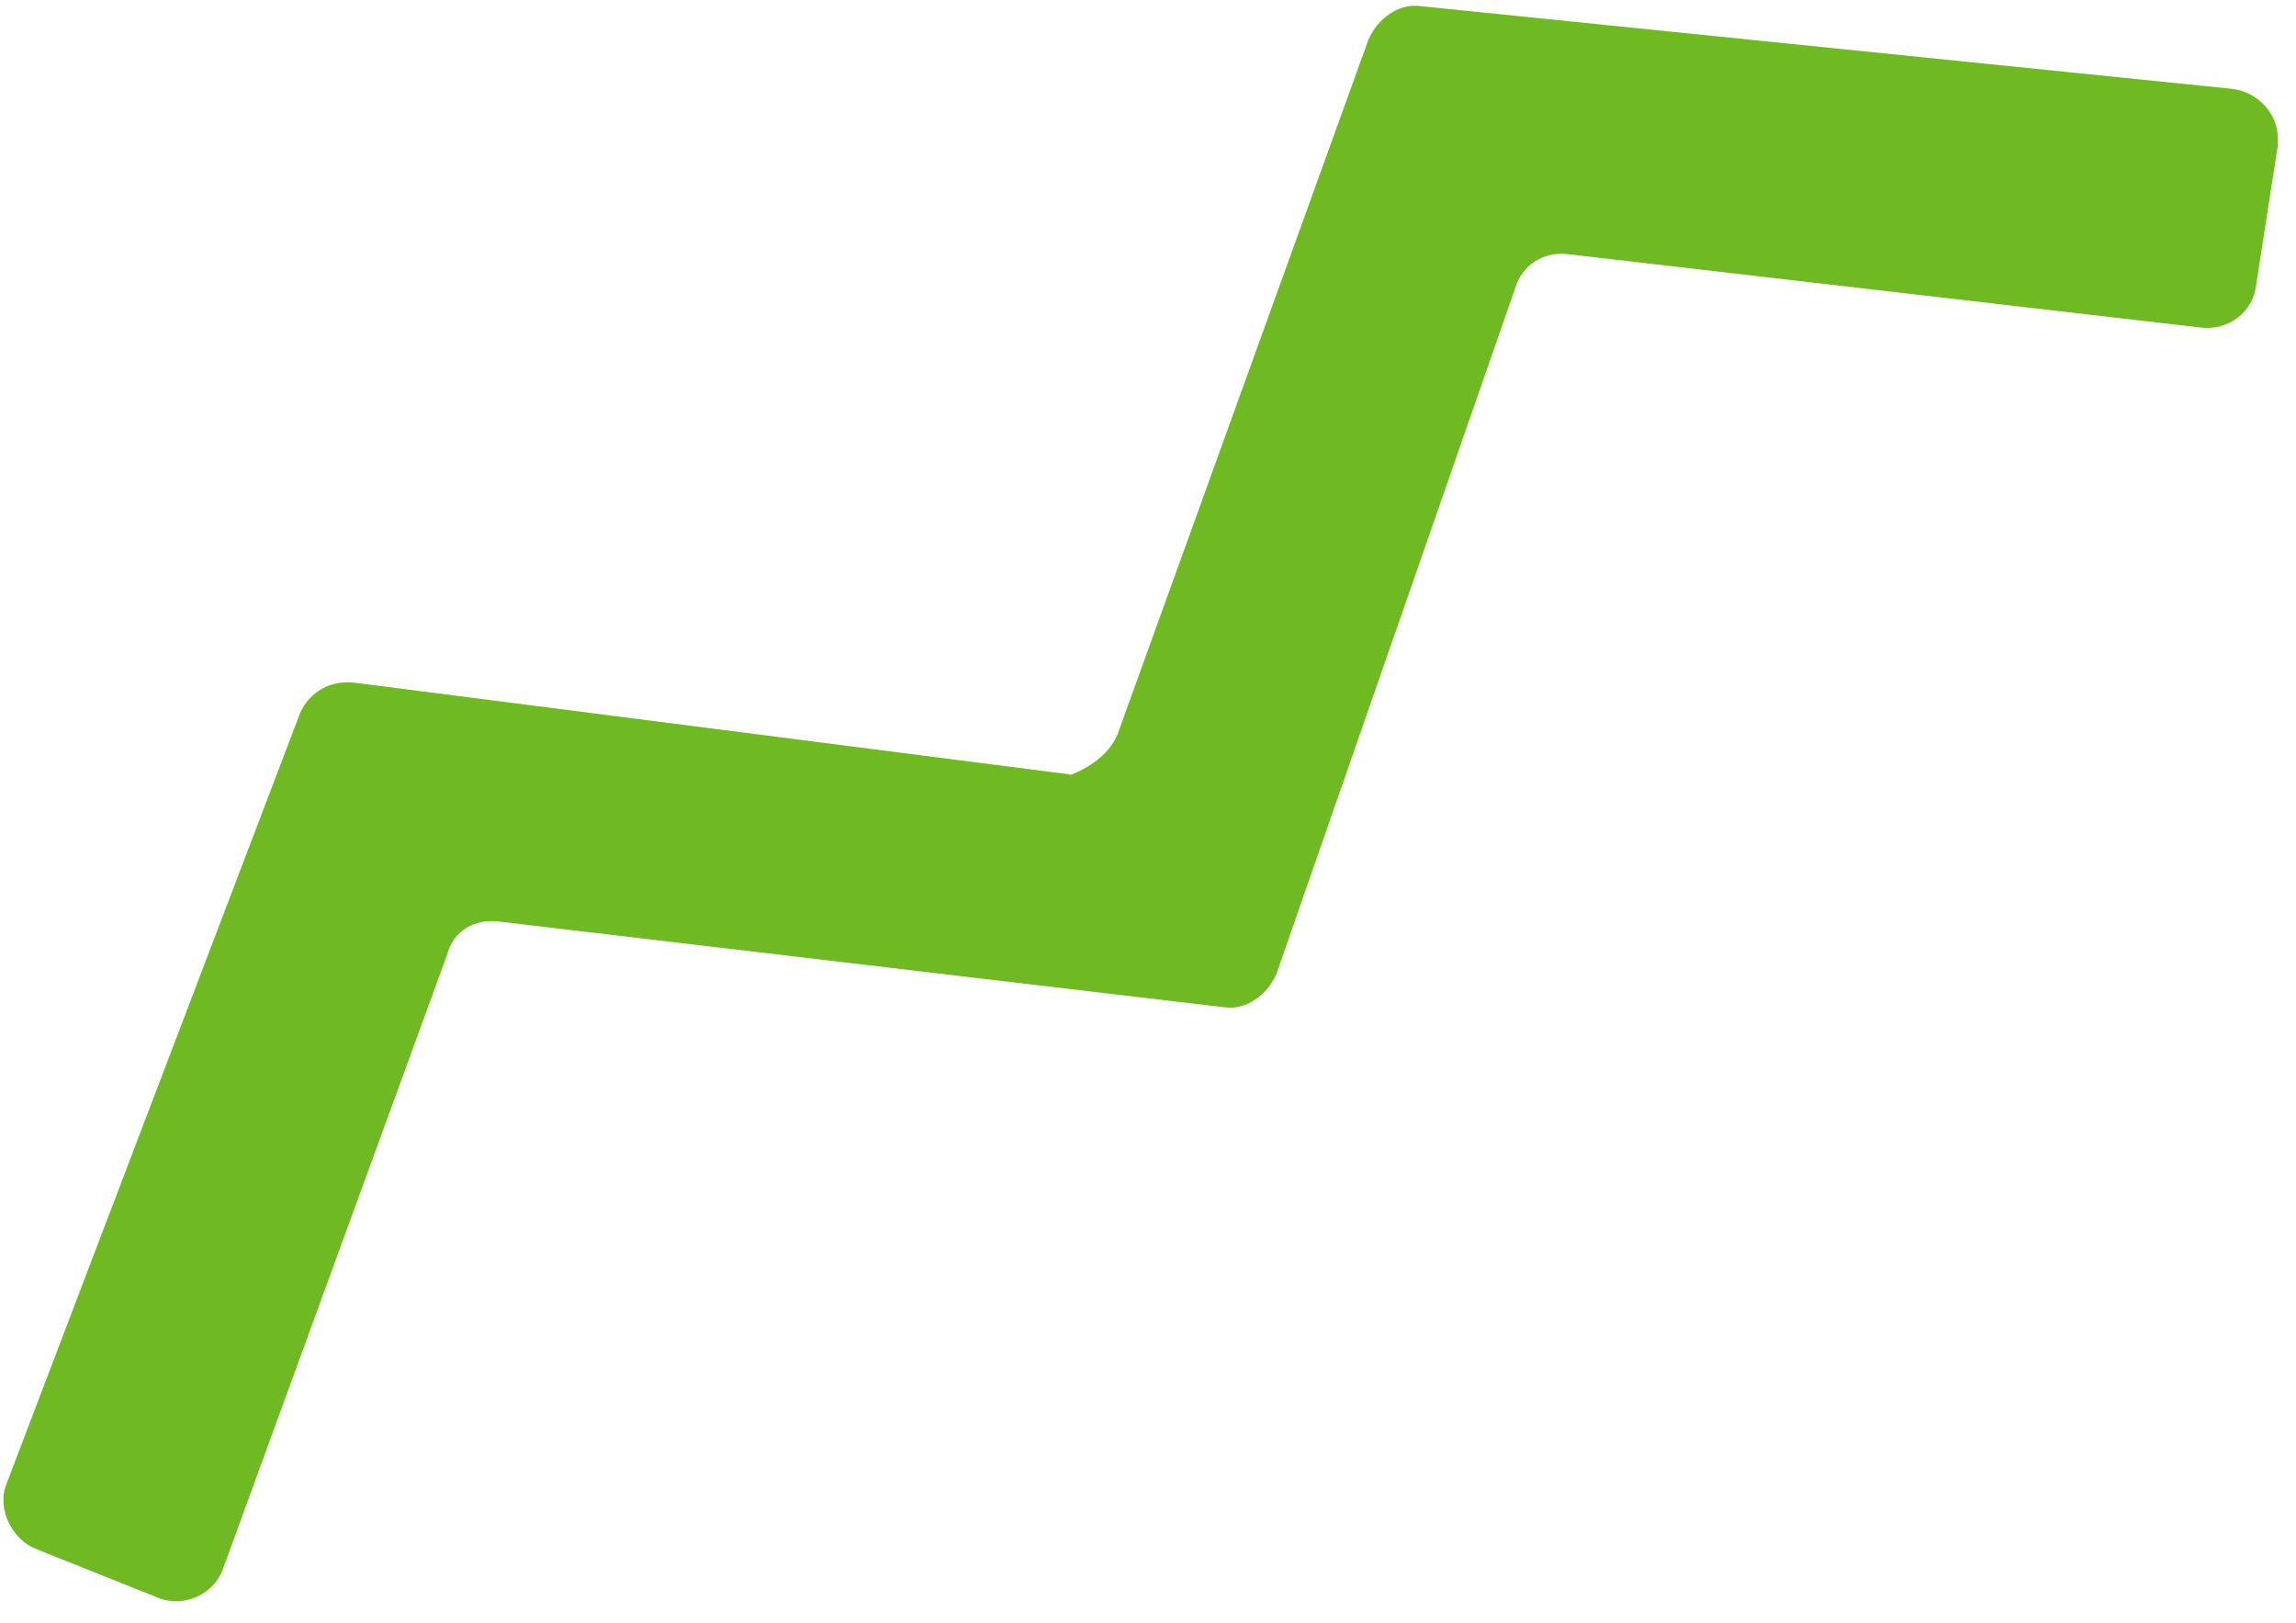 <?xml version="1.0" encoding="UTF-8"?> <svg xmlns="http://www.w3.org/2000/svg" width="75" height="53" viewBox="0 0 75 53" fill="none"><path d="M36.499 24L44.699 1.3C44.999 0.6 45.699 0.1 46.399 0.2L72.899 2.9C73.799 3 74.499 3.8 74.399 4.7V4.8L73.699 9.3C73.599 10.2 72.799 10.8 71.899 10.7L51.199 8.3C50.399 8.2 49.699 8.7 49.499 9.4L41.699 31.8C41.399 32.5 40.699 33 39.999 32.9L16.299 30.1C15.499 30 14.799 30.4 14.599 31.2L7.299 51.2C6.999 52.1 5.999 52.5 5.199 52.2L1.199 50.6C0.399 50.3 -0.101 49.3 0.199 48.5L9.799 23.3C10.099 22.6 10.799 22.2 11.599 22.3L34.999 25.3C35.499 25.1 36.199 24.7 36.499 24Z" fill="#6FB922"></path></svg> 
